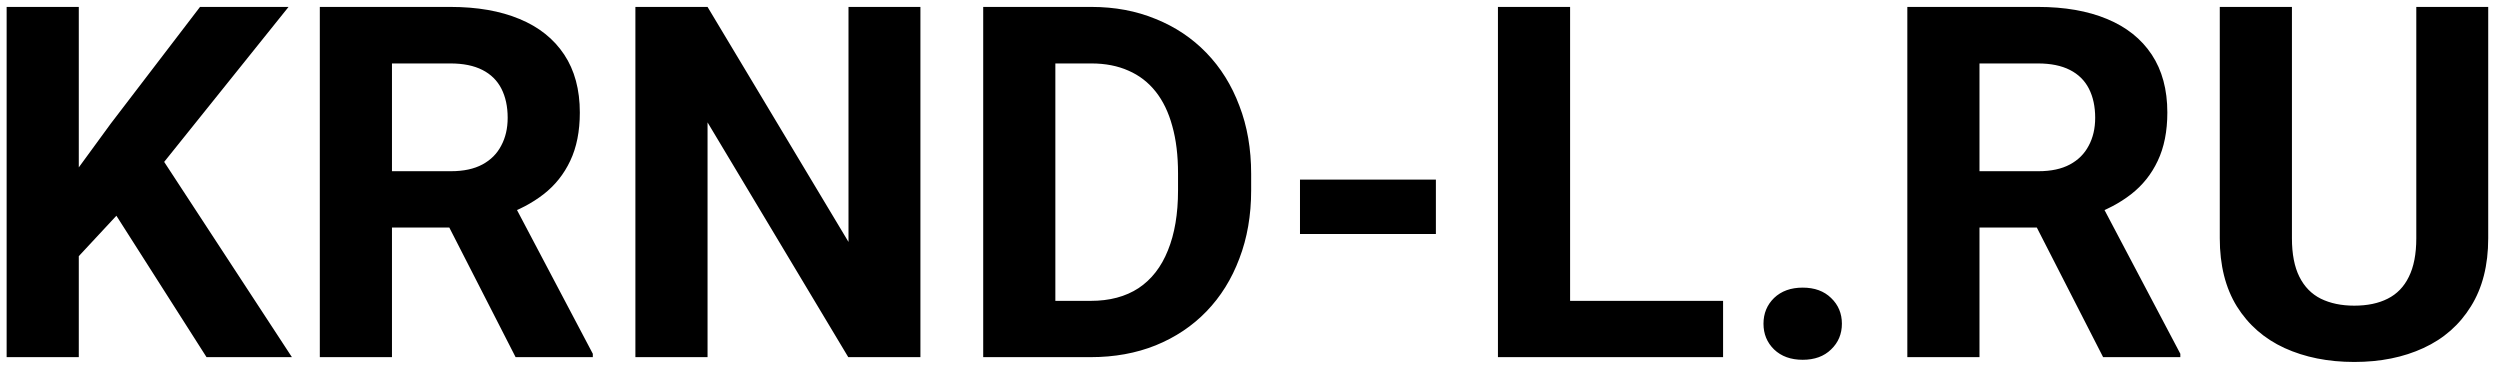 <svg width="203" height="30" viewBox="0 0 203 30" fill="none" xmlns="http://www.w3.org/2000/svg">
<path d="M6.398 0.562V29H0.539V0.562H6.398ZM23.43 0.562L12.16 14.605L5.656 21.598L4.602 16.051L8.996 10.035L16.242 0.562H23.43ZM16.77 29L8.391 15.855L12.727 12.223L23.703 29H16.77ZM25.969 0.562H36.574C38.749 0.562 40.617 0.888 42.18 1.539C43.755 2.19 44.966 3.154 45.812 4.43C46.659 5.706 47.082 7.275 47.082 9.137C47.082 10.66 46.822 11.969 46.301 13.062C45.793 14.143 45.07 15.048 44.133 15.777C43.208 16.494 42.121 17.066 40.871 17.496L39.016 18.473H29.797L29.758 13.902H36.613C37.642 13.902 38.495 13.72 39.172 13.355C39.849 12.991 40.357 12.483 40.695 11.832C41.047 11.181 41.223 10.426 41.223 9.566C41.223 8.655 41.053 7.867 40.715 7.203C40.376 6.539 39.862 6.031 39.172 5.68C38.482 5.328 37.616 5.152 36.574 5.152H31.828V29H25.969V0.562ZM41.867 29L35.383 16.324L41.574 16.285L48.137 28.727V29H41.867ZM74.738 0.562V29H68.879L57.453 9.938V29H51.594V0.562H57.453L68.898 19.645V0.562H74.738ZM88.566 29H82.375L82.414 24.43H88.566C90.103 24.43 91.398 24.085 92.453 23.395C93.508 22.691 94.302 21.669 94.836 20.328C95.383 18.987 95.656 17.366 95.656 15.465V14.078C95.656 12.62 95.5 11.337 95.188 10.23C94.888 9.124 94.439 8.193 93.84 7.438C93.241 6.682 92.505 6.116 91.633 5.738C90.76 5.348 89.758 5.152 88.625 5.152H82.258V0.562H88.625C90.526 0.562 92.264 0.888 93.84 1.539C95.428 2.177 96.802 3.095 97.961 4.293C99.12 5.491 100.012 6.923 100.637 8.59C101.275 10.243 101.594 12.086 101.594 14.117V15.465C101.594 17.483 101.275 19.326 100.637 20.992C100.012 22.659 99.12 24.091 97.961 25.289C96.815 26.474 95.441 27.392 93.84 28.043C92.251 28.681 90.493 29 88.566 29ZM85.695 0.562V29H79.836V0.562H85.695ZM116.594 14.586V19H105.559V14.586H116.594ZM139.914 24.43V29H125.598V24.43H139.914ZM127.492 0.562V29H121.633V0.562H127.492ZM143.195 26.285C143.195 25.452 143.482 24.755 144.055 24.195C144.641 23.635 145.415 23.355 146.379 23.355C147.342 23.355 148.111 23.635 148.684 24.195C149.27 24.755 149.562 25.452 149.562 26.285C149.562 27.119 149.27 27.815 148.684 28.375C148.111 28.935 147.342 29.215 146.379 29.215C145.415 29.215 144.641 28.935 144.055 28.375C143.482 27.815 143.195 27.119 143.195 26.285ZM154.875 0.562H165.48C167.655 0.562 169.523 0.888 171.086 1.539C172.661 2.19 173.872 3.154 174.719 4.43C175.565 5.706 175.988 7.275 175.988 9.137C175.988 10.66 175.728 11.969 175.207 13.062C174.699 14.143 173.977 15.048 173.039 15.777C172.115 16.494 171.027 17.066 169.777 17.496L167.922 18.473H158.703L158.664 13.902H165.52C166.548 13.902 167.401 13.72 168.078 13.355C168.755 12.991 169.263 12.483 169.602 11.832C169.953 11.181 170.129 10.426 170.129 9.566C170.129 8.655 169.96 7.867 169.621 7.203C169.283 6.539 168.768 6.031 168.078 5.68C167.388 5.328 166.522 5.152 165.48 5.152H160.734V29H154.875V0.562ZM170.773 29L164.289 16.324L170.48 16.285L177.043 28.727V29H170.773ZM196.203 0.562H202.043V19.352C202.043 21.539 201.574 23.381 200.637 24.879C199.712 26.376 198.43 27.503 196.789 28.258C195.161 29.013 193.286 29.391 191.164 29.391C189.042 29.391 187.154 29.013 185.5 28.258C183.859 27.503 182.57 26.376 181.633 24.879C180.708 23.381 180.246 21.539 180.246 19.352V0.562H186.105V19.352C186.105 20.628 186.307 21.669 186.711 22.477C187.115 23.284 187.694 23.876 188.449 24.254C189.217 24.631 190.122 24.82 191.164 24.82C192.232 24.82 193.137 24.631 193.879 24.254C194.634 23.876 195.207 23.284 195.598 22.477C196.001 21.669 196.203 20.628 196.203 19.352V0.562Z" fill="black"/>
</svg>
